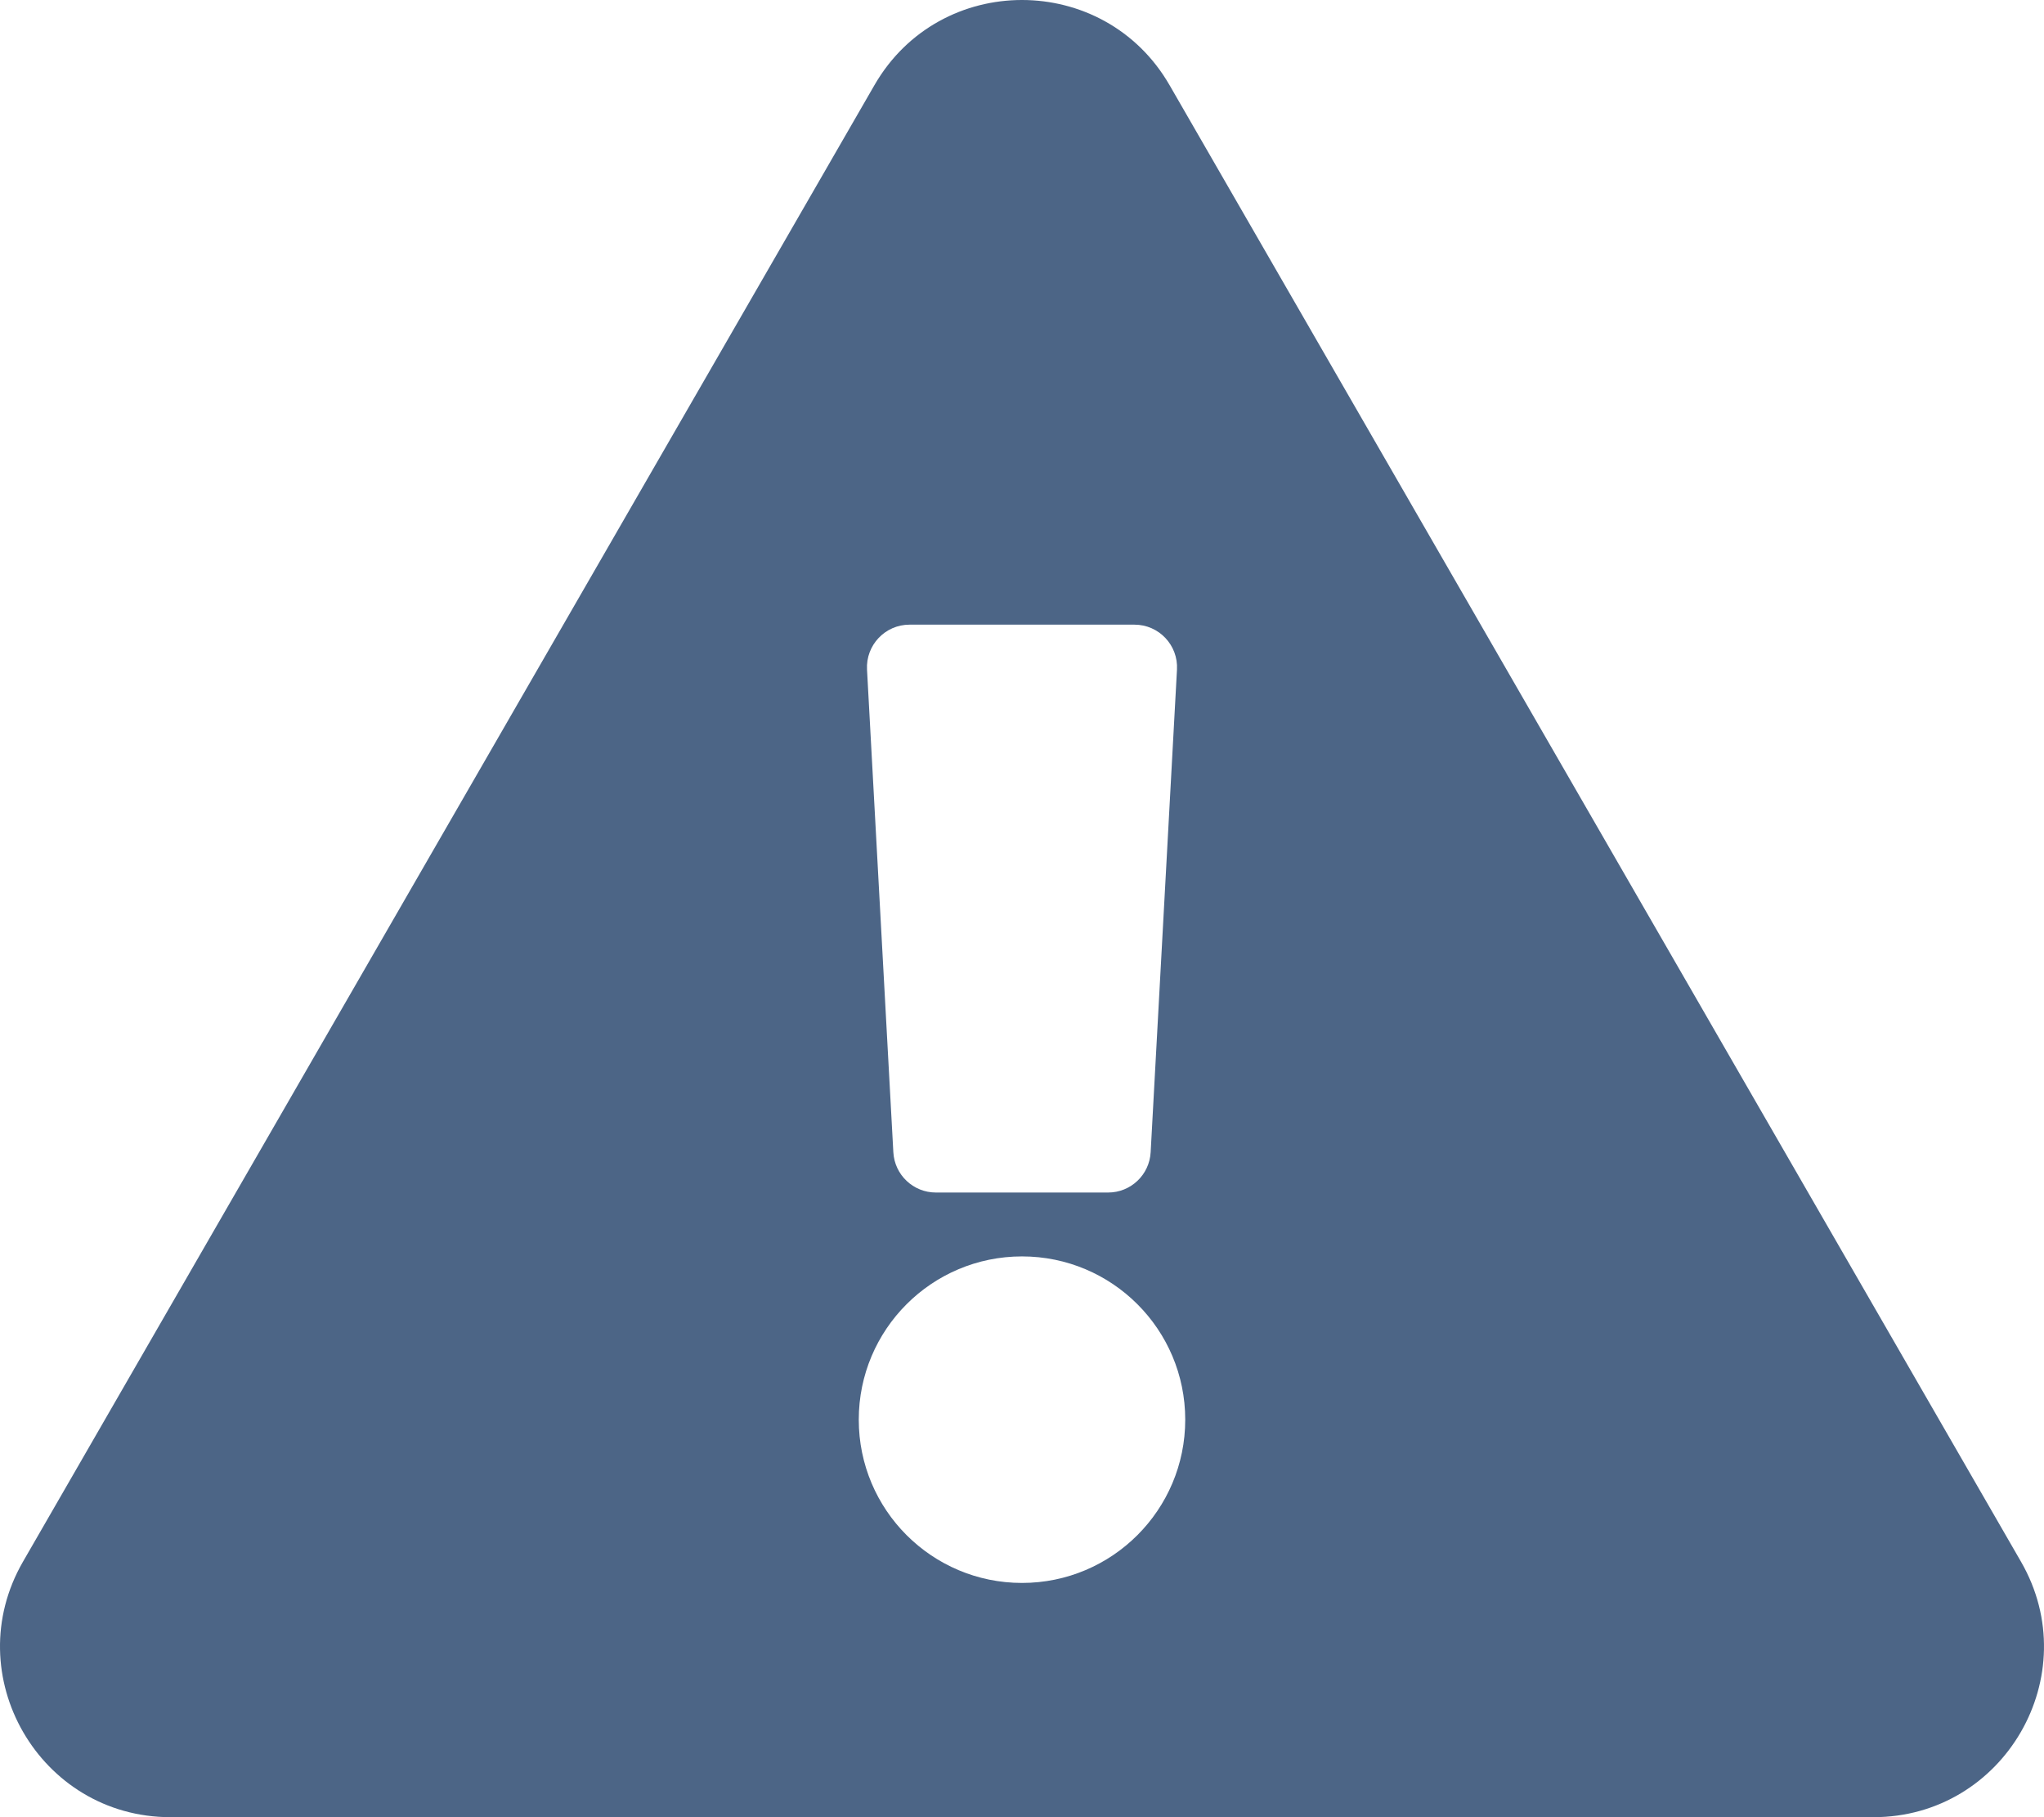 <svg width="36" height="32" viewBox="0 0 576 512" fill="none" xmlns="http://www.w3.org/2000/svg">
<g clip-path="url(#clip0)">
<path d="M569.517 440.013C587.975 472.007 564.806 512 527.94 512H48.054C11.117 512 -11.945 471.945 6.477 440.013L246.423 23.985C264.89 -8.024 311.143 -7.966 329.577 23.985L569.517 440.013V440.013ZM288 354C262.595 354 242 374.595 242 400C242 425.405 262.595 446 288 446C313.405 446 334 425.405 334 400C334 374.595 313.405 354 288 354ZM244.327 188.654L251.745 324.654C252.092 331.018 257.354 336 263.727 336H312.273C318.646 336 323.908 331.018 324.255 324.654L331.673 188.654C332.048 181.78 326.575 176 319.691 176H256.308C249.424 176 243.952 181.78 244.327 188.654V188.654Z" fill="#4C6586"/>
</g>
<defs>
<clipPath id="clip0">
<rect width="576" height="512" fill="white"/>
</clipPath>
</defs>
</svg>
